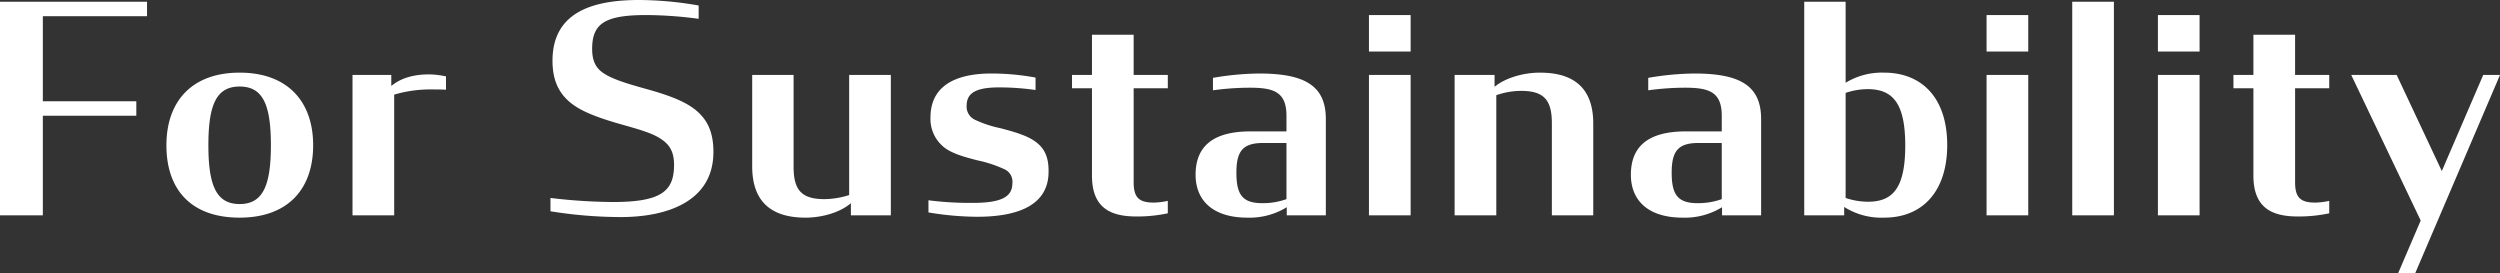 <svg xmlns="http://www.w3.org/2000/svg" width="518.28" height="56.64" viewBox="0 0 518.28 56.64">
  <rect x="0" y="0" width="518.28" height="56.64" fill="#333333" stroke="none"/>
  <path id="パス_7001" data-name="パス 7001" d="M-257.34,0h8.88V-20.64h19.38v-3h-19.38V-41.28h21.6v-3h-30.48Zm49.68.48c9.9,0,15.24-5.82,15.24-15s-5.4-15.06-15.24-15.06-15.18,5.88-15.18,15.06C-222.84-5.22-217.62.48-207.66.48Zm0-2.82c-4.8,0-6.48-3.78-6.48-12.18,0-8.46,1.68-12.18,6.48-12.18s6.48,3.72,6.48,12.18C-201.18-6.12-202.86-2.34-207.66-2.34ZM-184.26,0h8.64V-25.02a26.154,26.154,0,0,1,7.56-1.08c1.08,0,2.16,0,3.18.06V-28.8a17.724,17.724,0,0,0-3.42-.42c-3.24,0-5.88.72-7.92,2.4V-29.1h-8.04Zm55.62.36c9.72,0,19.2-3.3,19.2-13.5,0-4.14-1.26-6.78-3.84-8.82-2.4-1.86-5.82-3.06-10.38-4.32-3.9-1.08-6.72-1.98-8.46-3.12-1.68-1.08-2.46-2.58-2.46-5.1,0-5.28,2.64-7.02,11.28-7.02a84.75,84.75,0,0,1,10.8.78V-43.5a72.781,72.781,0,0,0-12.36-1.14c-9.72,0-17.94,2.58-17.94,12.6,0,3.96,1.26,6.6,3.6,8.58,2.28,1.92,5.76,3.18,10.08,4.44,4.26,1.2,7.08,1.98,8.88,3.24,1.8,1.2,2.64,2.7,2.64,5.34,0,5.46-2.7,7.68-12.66,7.68a113.767,113.767,0,0,1-12.96-.84V-.84A92.5,92.5,0,0,0-128.64.36Zm38.28.12c3.78,0,7.44-1.26,9.42-3V0h8.28V-29.1H-81.3V-4.2a17.21,17.21,0,0,1-5.16.84c-4.8,0-6.36-1.98-6.36-6.72V-29.1h-8.58v18.96C-101.4-2.4-96.96.48-90.36.48ZM-54.78.3c8.16,0,14.76-2.22,14.82-9.24.06-3.12-.84-4.98-2.76-6.36-1.74-1.26-4.26-1.98-7.2-2.76A23.59,23.59,0,0,1-55.2-19.8a3.032,3.032,0,0,1-1.74-3.06c.06-2.46,1.86-3.66,6.72-3.66a53.392,53.392,0,0,1,7.56.54v-2.58a50.444,50.444,0,0,0-9.18-.84c-5.94,0-12.6,1.68-12.6,9.12a7.485,7.485,0,0,0,2.22,5.64c1.62,1.68,4.5,2.46,7.5,3.24a25.68,25.68,0,0,1,5.64,1.86,2.815,2.815,0,0,1,1.62,2.88c0,2.7-2.04,4.08-8.16,4.08a67.805,67.805,0,0,1-9.24-.54V-.6A62.917,62.917,0,0,0-54.78.3ZM-35.1-26.34h4.14V-8.22c0,6.78,3.96,8.46,9.24,8.46a30.329,30.329,0,0,0,6.48-.66V-3a14.539,14.539,0,0,1-2.88.36c-3,0-4.2-.96-4.2-4.2v-19.5h7.08V-29.1h-7.08v-8.34h-8.64v8.34H-35.1ZM1.26.48A14.684,14.684,0,0,0,9.42-1.68V0h8.1V-19.98c0-7.02-4.56-9.42-13.86-9.42a58.558,58.558,0,0,0-9.54.9v2.58a57.372,57.372,0,0,1,7.56-.54c4.92,0,7.68.78,7.68,5.82v3.24H1.92c-7.68,0-11.4,3-11.4,9C-9.48-3.18-6,.48,1.26.48Zm3.12-3c-4.08,0-5.4-1.68-5.4-6.3C-1.02-13.32.3-15,4.56-15h4.8V-3.36A14.41,14.41,0,0,1,4.38-2.52ZM26.46,0H35.1V-29.1H26.46Zm0-33.96H35.1v-7.56H26.46ZM44.22,0h8.64V-24.9a15.49,15.49,0,0,1,5.16-.9c4.8,0,6.36,1.98,6.36,6.72V0h8.58V-19.02c0-7.74-4.44-10.56-11.04-10.56-3.78,0-7.44,1.26-9.42,2.94V-29.1H44.22ZM91.5.48a14.684,14.684,0,0,0,8.16-2.16V0h8.1V-19.98c0-7.02-4.56-9.42-13.86-9.42a58.558,58.558,0,0,0-9.54.9v2.58a57.373,57.373,0,0,1,7.56-.54c4.92,0,7.68.78,7.68,5.82v3.24H92.16c-7.68,0-11.4,3-11.4,9C80.76-3.18,84.24.48,91.5.48Zm3.12-3c-4.08,0-5.4-1.68-5.4-6.3,0-4.5,1.32-6.18,5.58-6.18h4.8V-3.36A14.41,14.41,0,0,1,94.62-2.52Zm38.64,3c8.04,0,13.08-5.52,13.08-15.06,0-9.72-5.22-15-13.08-15a14.408,14.408,0,0,0-7.98,2.1v-16.8H116.7V0h8.28V-1.74A14.383,14.383,0,0,0,133.26.48Zm-3.36-3.3a14.631,14.631,0,0,1-4.62-.78V-25.38a14.26,14.26,0,0,1,4.56-.78c5.28,0,7.8,3,7.8,11.7C137.64-5.64,135.06-2.82,129.9-2.82ZM154.5,0h8.64V-29.1H154.5Zm0-33.96h8.64v-7.56H154.5ZM172.26,0h8.64V-44.28h-8.64Zm17.76,0h8.64V-29.1h-8.64Zm0-33.96h8.64v-7.56h-8.64Zm15.66,7.62h4.14V-8.22c0,6.78,3.96,8.46,9.24,8.46a30.329,30.329,0,0,0,6.48-.66V-3a14.539,14.539,0,0,1-2.88.36c-3,0-4.2-.96-4.2-4.2v-19.5h7.08V-29.1h-7.08v-8.34h-8.64v8.34h-4.14ZM239.82,12h3.54l17.58-41.1h-3.48L248.88-9.18,239.52-29.1H230.1L244.5,1.08Z" transform="translate(257.34 44.64)" fill="#fff"/>
</svg>
